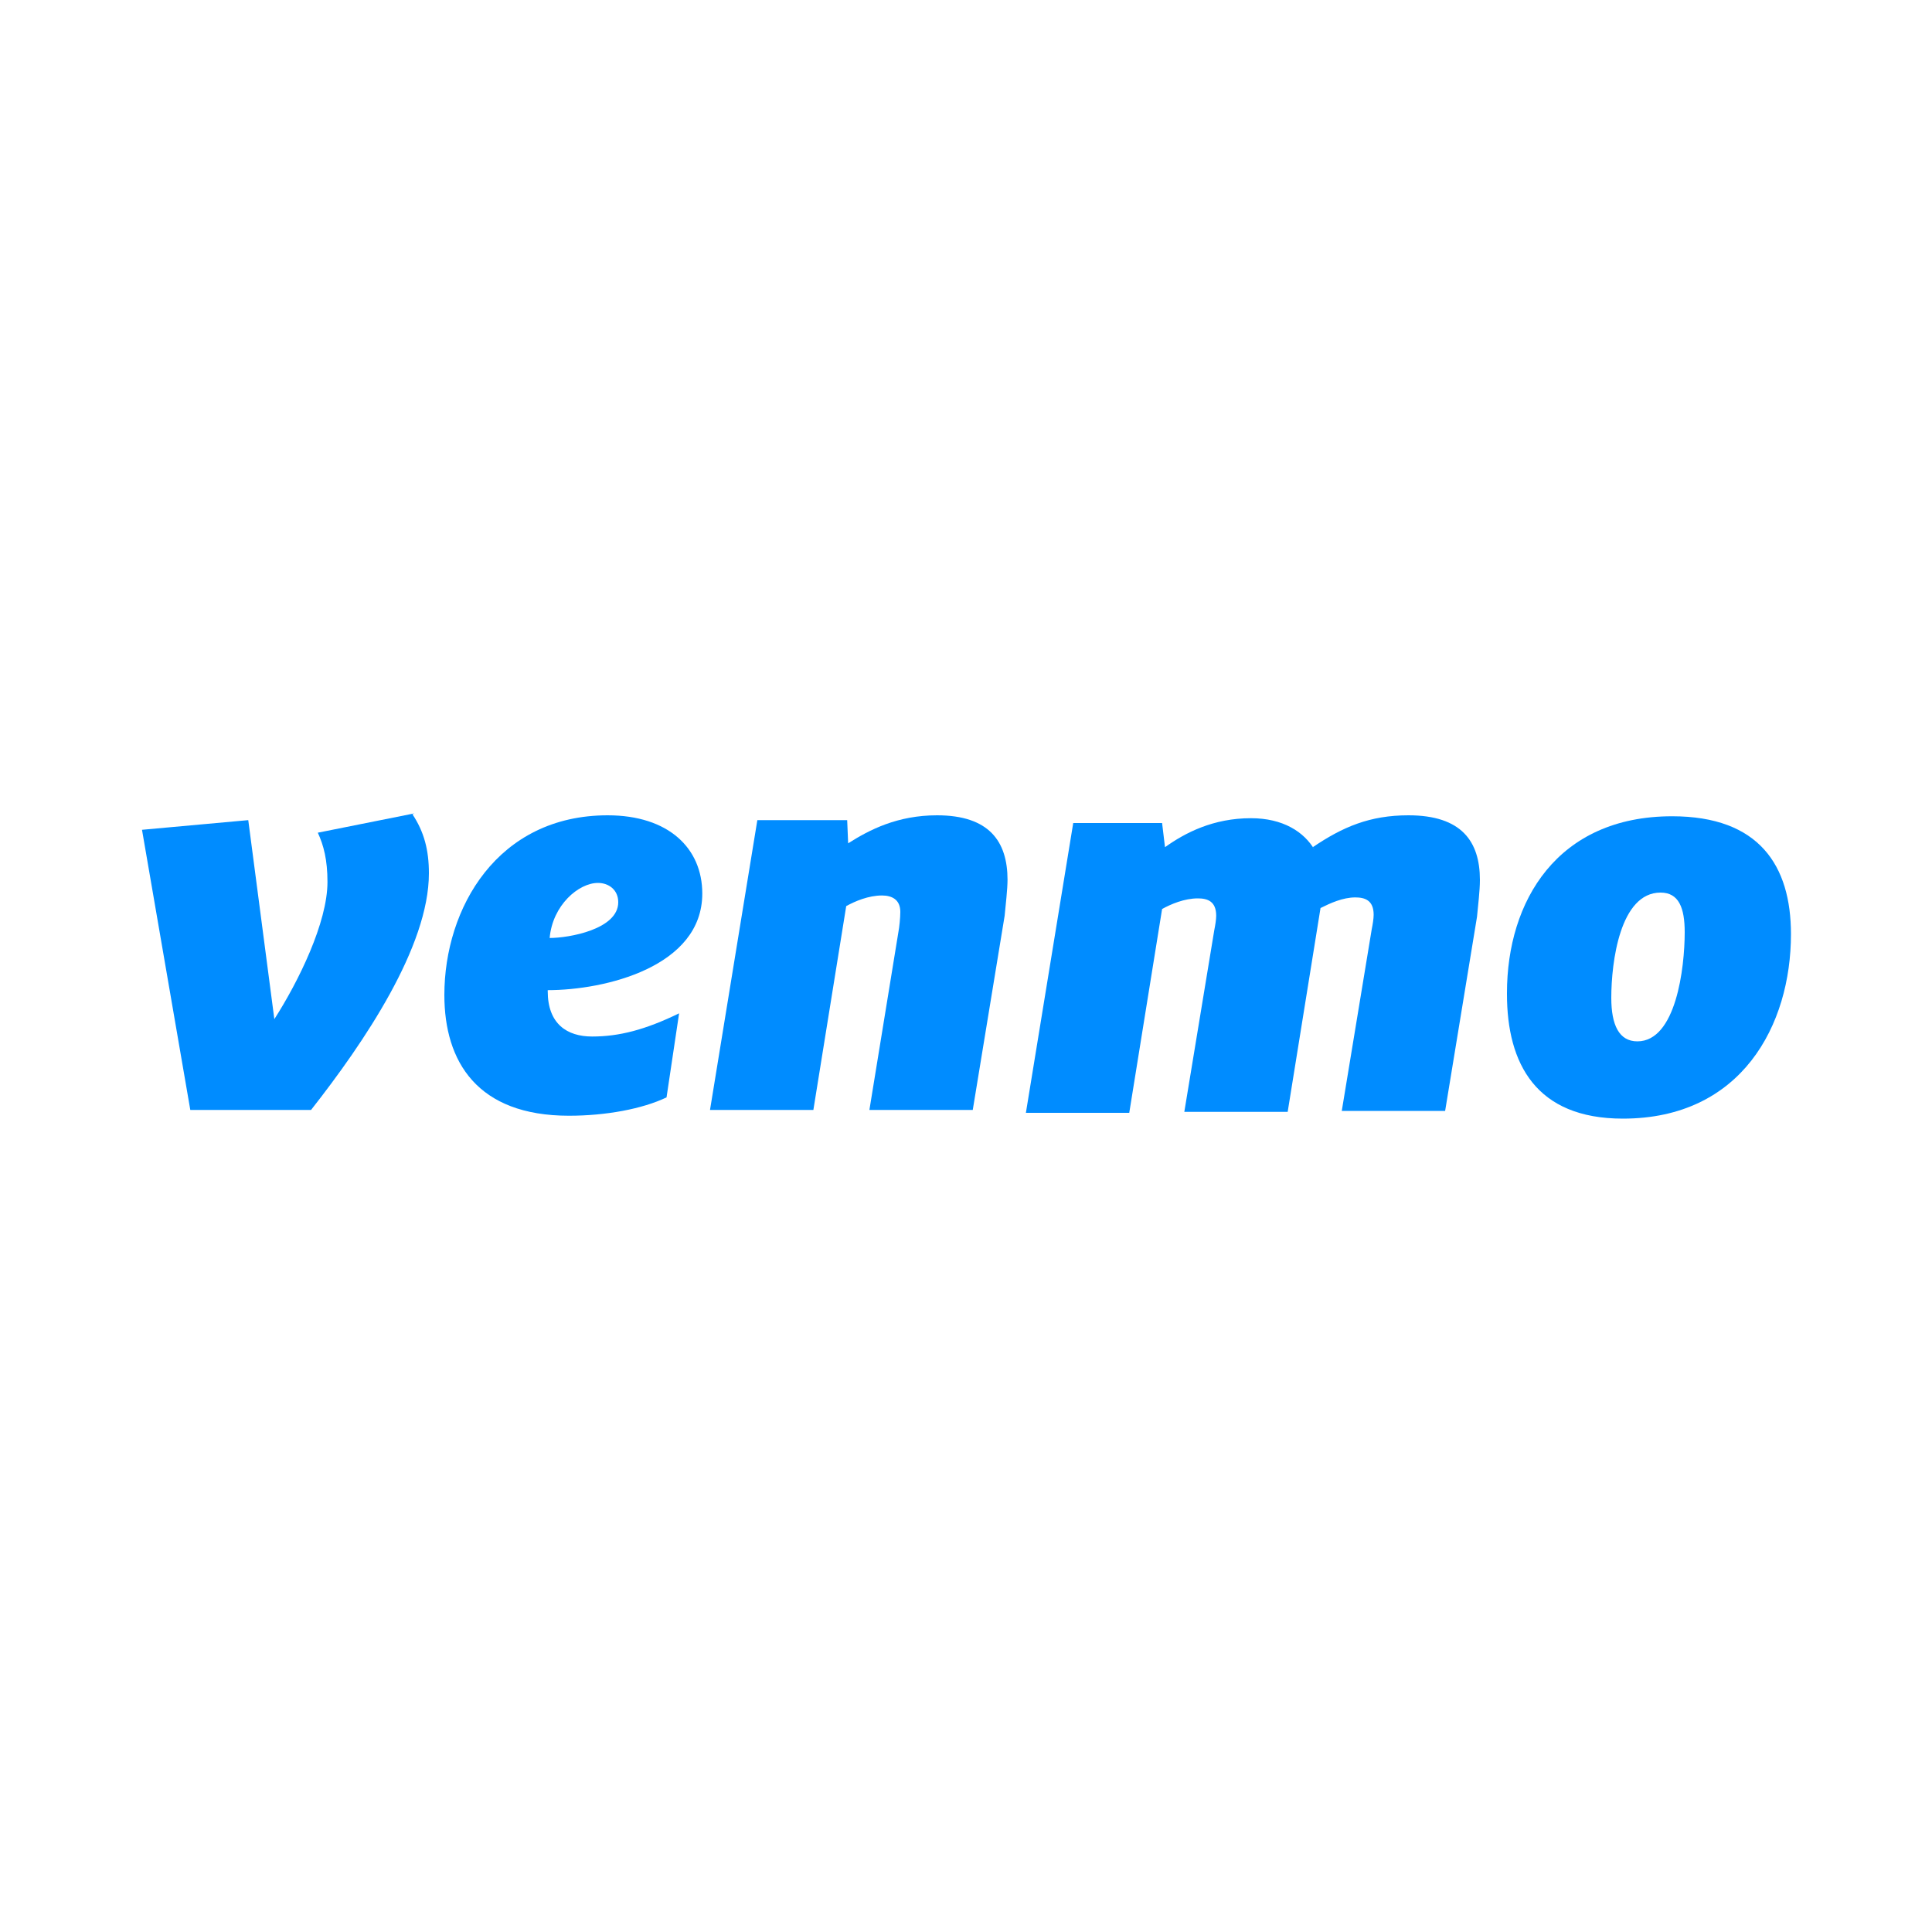 <?xml version="1.0" encoding="UTF-8"?>
<!DOCTYPE svg PUBLIC "-//W3C//DTD SVG 1.1//EN" "http://www.w3.org/Graphics/SVG/1.1/DTD/svg11.dtd">
<!-- Creator: CorelDRAW X6 -->
<svg xmlns="http://www.w3.org/2000/svg" xml:space="preserve" width="200px" height="200px" version="1.1" shape-rendering="geometricPrecision" text-rendering="geometricPrecision" image-rendering="optimizeQuality" fill-rule="evenodd" clip-rule="evenodd"
viewBox="0 0 2000 2000"
 xmlns:xlink="http://www.w3.org/1999/xlink"
 xmlns:dc="http://purl.org/dc/elements/1.1/"
 xmlns:cc="http://creativecommons.org/ns#"
 xmlns:rdf="http://www.w3.org/1999/02/22-rdf-syntax-ns#"
 xmlns:svg="http://www.w3.org/2000/svg"
 xmlns:sodipodi="http://sodipodi.sourceforge.net/DTD/sodipodi-0.dtd"
 xmlns:inkscape="http://www.inkscape.org/namespaces/inkscape"
 inkscape:version="0.92.5 (2060ec1f9f, 2020-04-08)"
 sodipodi:docname="venmo logo.svg">
 <g id="Laag_x0020_1">
  <rect fill="none" fill-rule="nonzero" width="2000" height="2000"/>
  <g id="_856684144">
   <sodipodi:namedview id="base" pagecolor="#ffffff" bordercolor="#666666" borderopacity="1.0" inkscape:pageopacity="0.0" inkscape:pageshadow="2" inkscape:zoom="0.59472656" inkscape:cx="116.76174" inkscape:cy="-124.47327" inkscape:document-units="mm" inkscape:current-layer="layer1" showgrid="false" fit-margin-top="0" fit-margin-left="0" fit-margin-right="0" fit-margin-bottom="0" inkscape:window-width="1920" inkscape:window-height="1017" inkscape:window-x="1912" inkscape:window-y="70" inkscape:window-maximized="1"/>
   <g id="layer1" inkscape:label="Layer 1" inkscape:groupmode="layer">
    <g id="g838">
     <path id="path815" fill="#008CFF" d="M427 843c12,18 17,37 17,61 0,76 -67,175 -122,245l-125 0 -50 -290 110 -10 27 206c25,-39 55,-100 55,-142 0,-23 -4,-38 -10,-51l100 -20z" inkscape:connector-curvature="0"/>
     <path id="path817" fill="#008CFF" d="M569 971c20,0 71,-9 71,-37 0,-13 -10,-20 -21,-20 -20,0 -47,23 -50,57l0 0zm-2 55c0,34 20,47 46,47 28,0 55,-7 90,-24l-13 87c-25,12 -63,19 -101,19 -95,0 -129,-56 -129,-125 0,-90 55,-186 169,-186 63,0 98,34 98,81 0,76 -101,100 -160,100l0 0z" inkscape:connector-curvature="0"/>
     <path id="path819" fill="#008CFF" d="M1043 910c0,11 -2,27 -3,38l-33 201 -107 0 30 -184c1,-5 2,-15 2,-21 0,-13 -9,-17 -19,-17 -14,0 -28,6 -37,11l-34 211 -107 0 49 -300 93 0 1 24c22,-14 51,-29 92,-29 54,0 73,27 73,67l0 0z" inkscape:connector-curvature="0"/>
     <path id="path821" fill="#008CFF" d="M1359 877c31,-21 59,-33 99,-33 55,0 74,27 74,67 0,11 -2,27 -3,38l-33 201 -107 0 31 -188c1,-5 2,-11 2,-15 0,-15 -9,-18 -19,-18 -13,0 -26,6 -36,11l-34 211 -107 0 31 -188c1,-5 2,-11 2,-15 0,-15 -9,-18 -19,-18 -14,0 -28,6 -37,11l-34 211 -107 0 49 -300 92 0 3 25c21,-15 50,-30 89,-30 33,0 55,14 66,33z" inkscape:connector-curvature="0"/>
     <path id="path823" fill="#008CFF" d="M1744 965c0,-25 -6,-41 -25,-41 -42,0 -51,72 -51,109 0,28 8,45 27,45 40,0 49,-76 49,-113zm-184 63c0,-95 52,-183 171,-183 90,0 123,51 123,122 0,94 -51,191 -174,191 -90,0 -120,-57 -120,-129l0 0z" inkscape:connector-curvature="0"/>
    </g>
   </g>
  </g>
 </g>
</svg>
